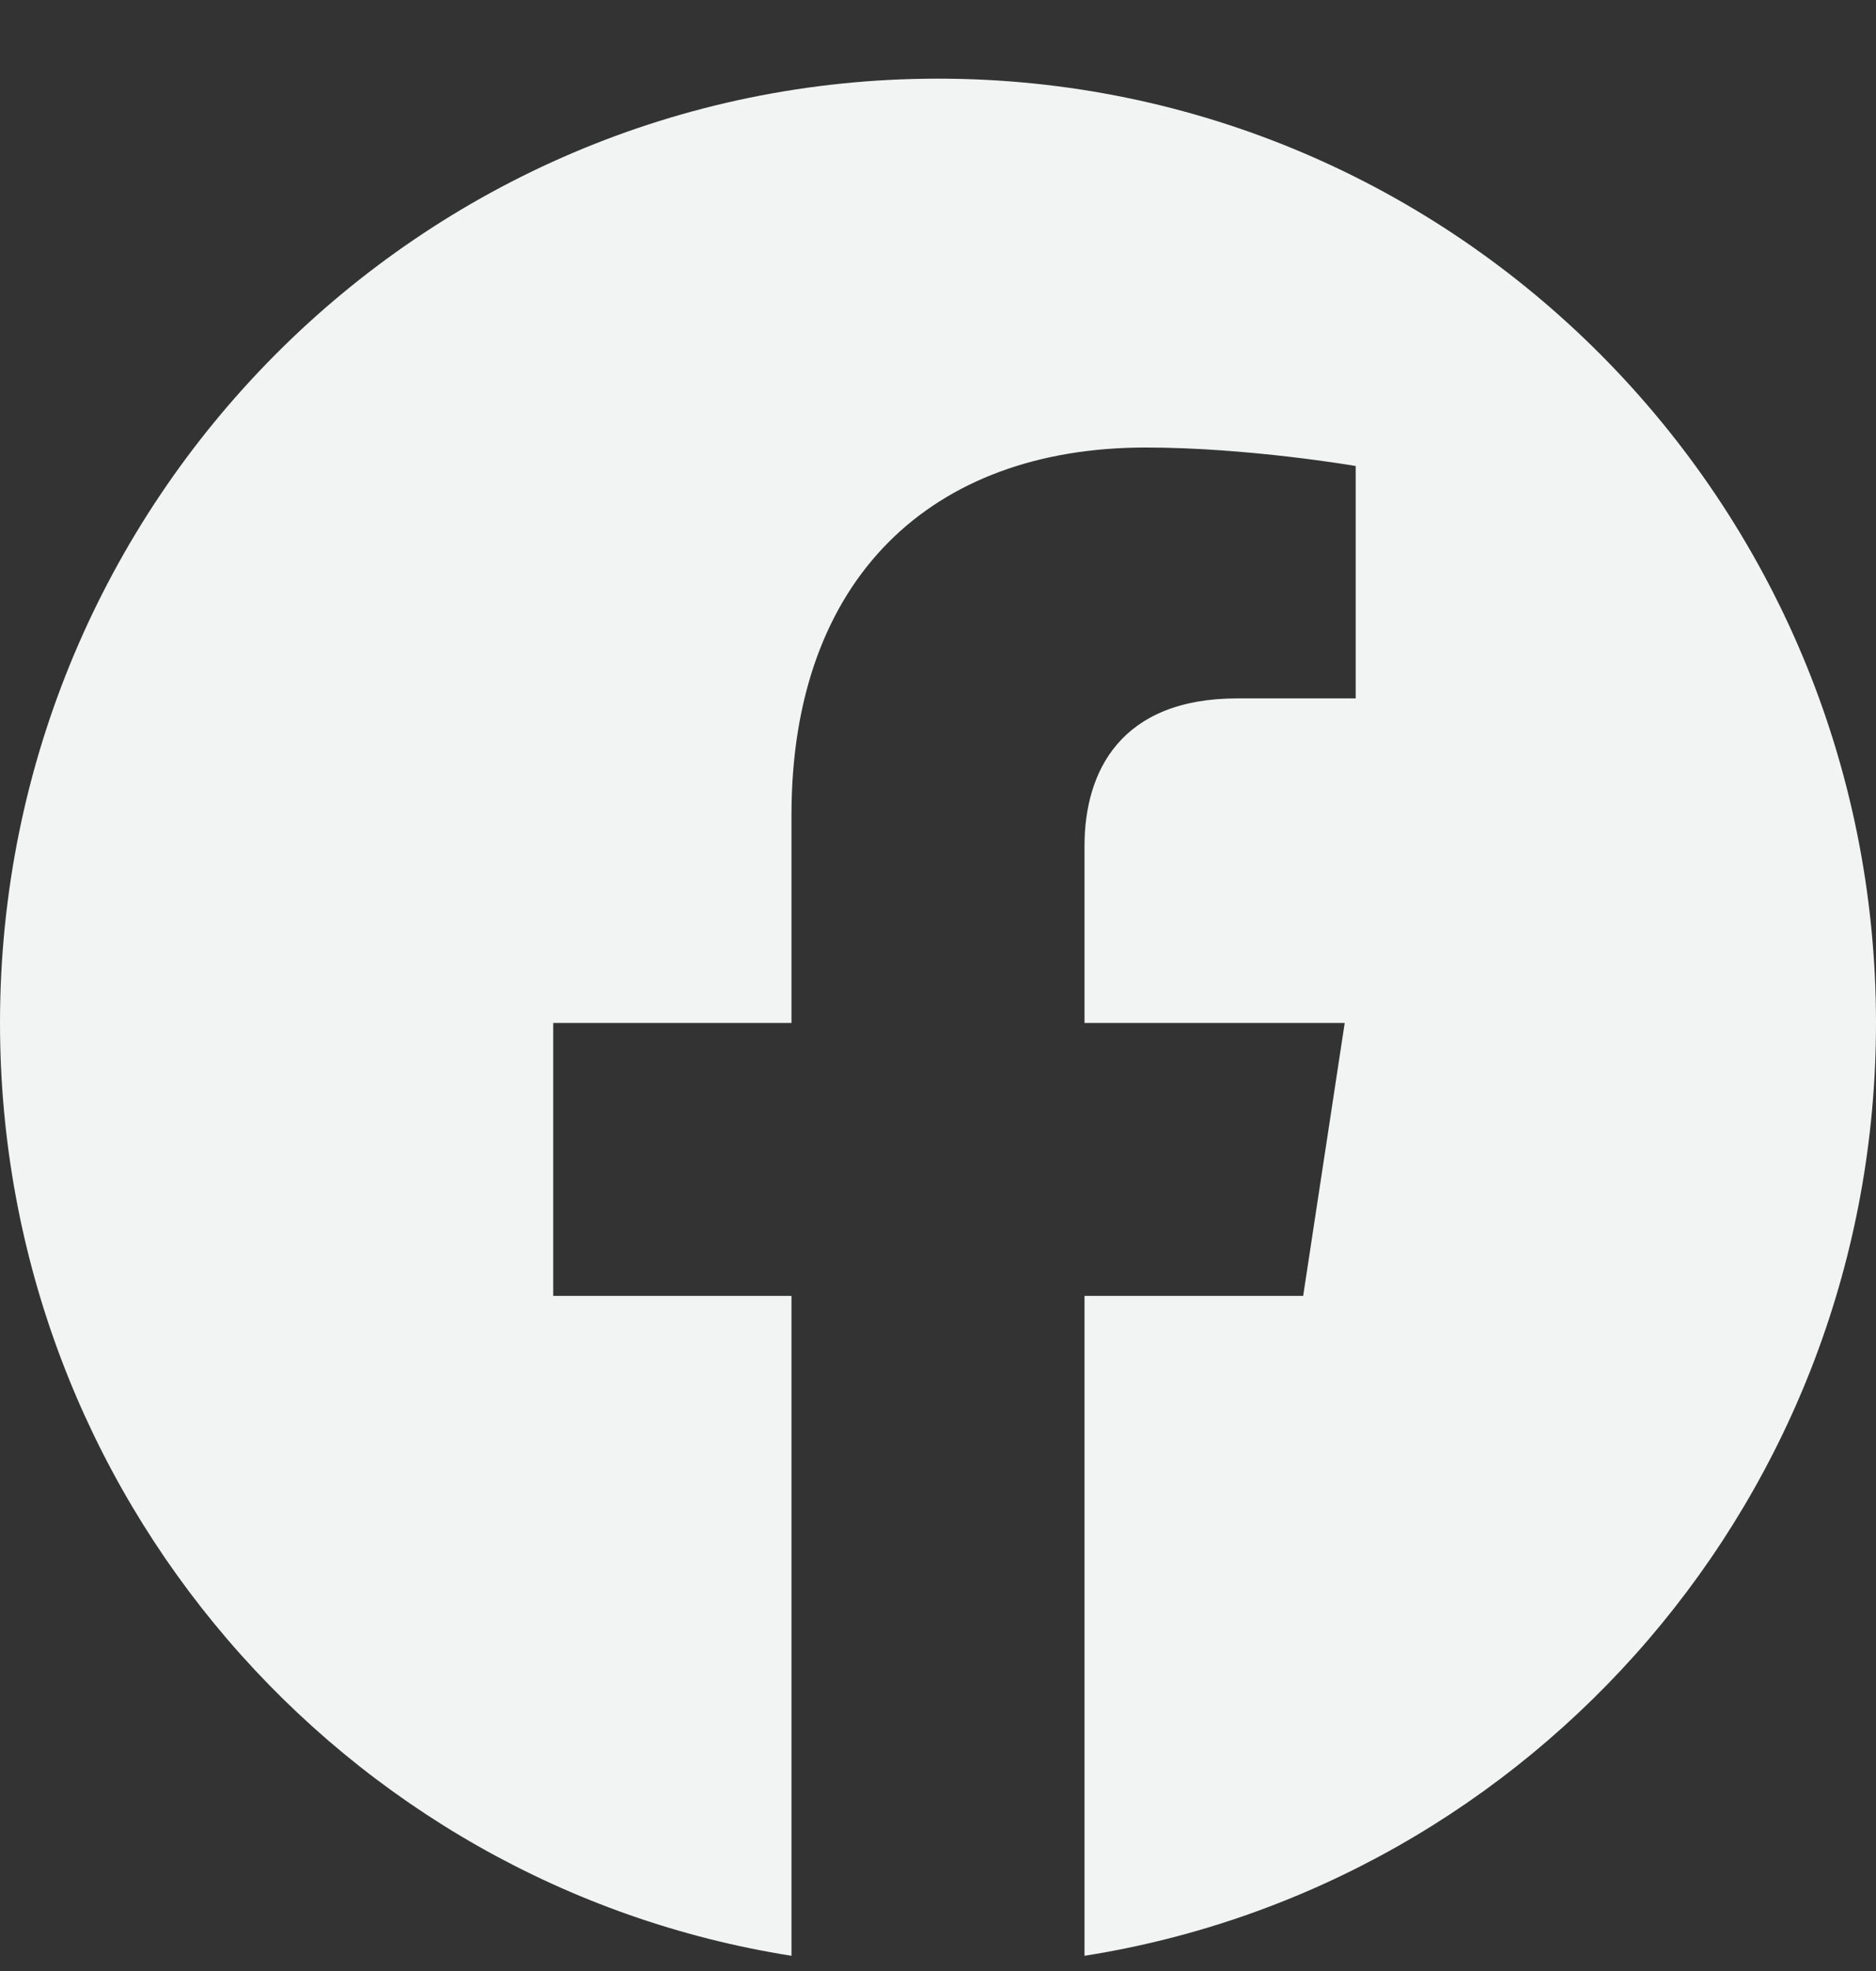 <svg width="20" height="21" viewBox="0 0 20 21" fill="none" xmlns="http://www.w3.org/2000/svg">
<rect x="0" y="0" width="20" height="21" fill="#333333" stroke="none"/>
<path d="M20 10.899C20 5.342 15.523 0.838 10 0.838C4.477 0.838 0 5.342 0 10.899C0 15.921 3.657 20.083 8.438 20.838V13.807H5.898V10.899H8.438V8.682C8.438 6.161 9.931 4.768 12.215 4.768C13.309 4.768 14.453 4.965 14.453 4.965V7.441H13.192C11.95 7.441 11.562 8.216 11.562 9.012V10.899H14.336L13.893 13.807H11.562V20.838C16.343 20.083 20 15.921 20 10.899Z" fill="#F2F3F3"/>
</svg>
